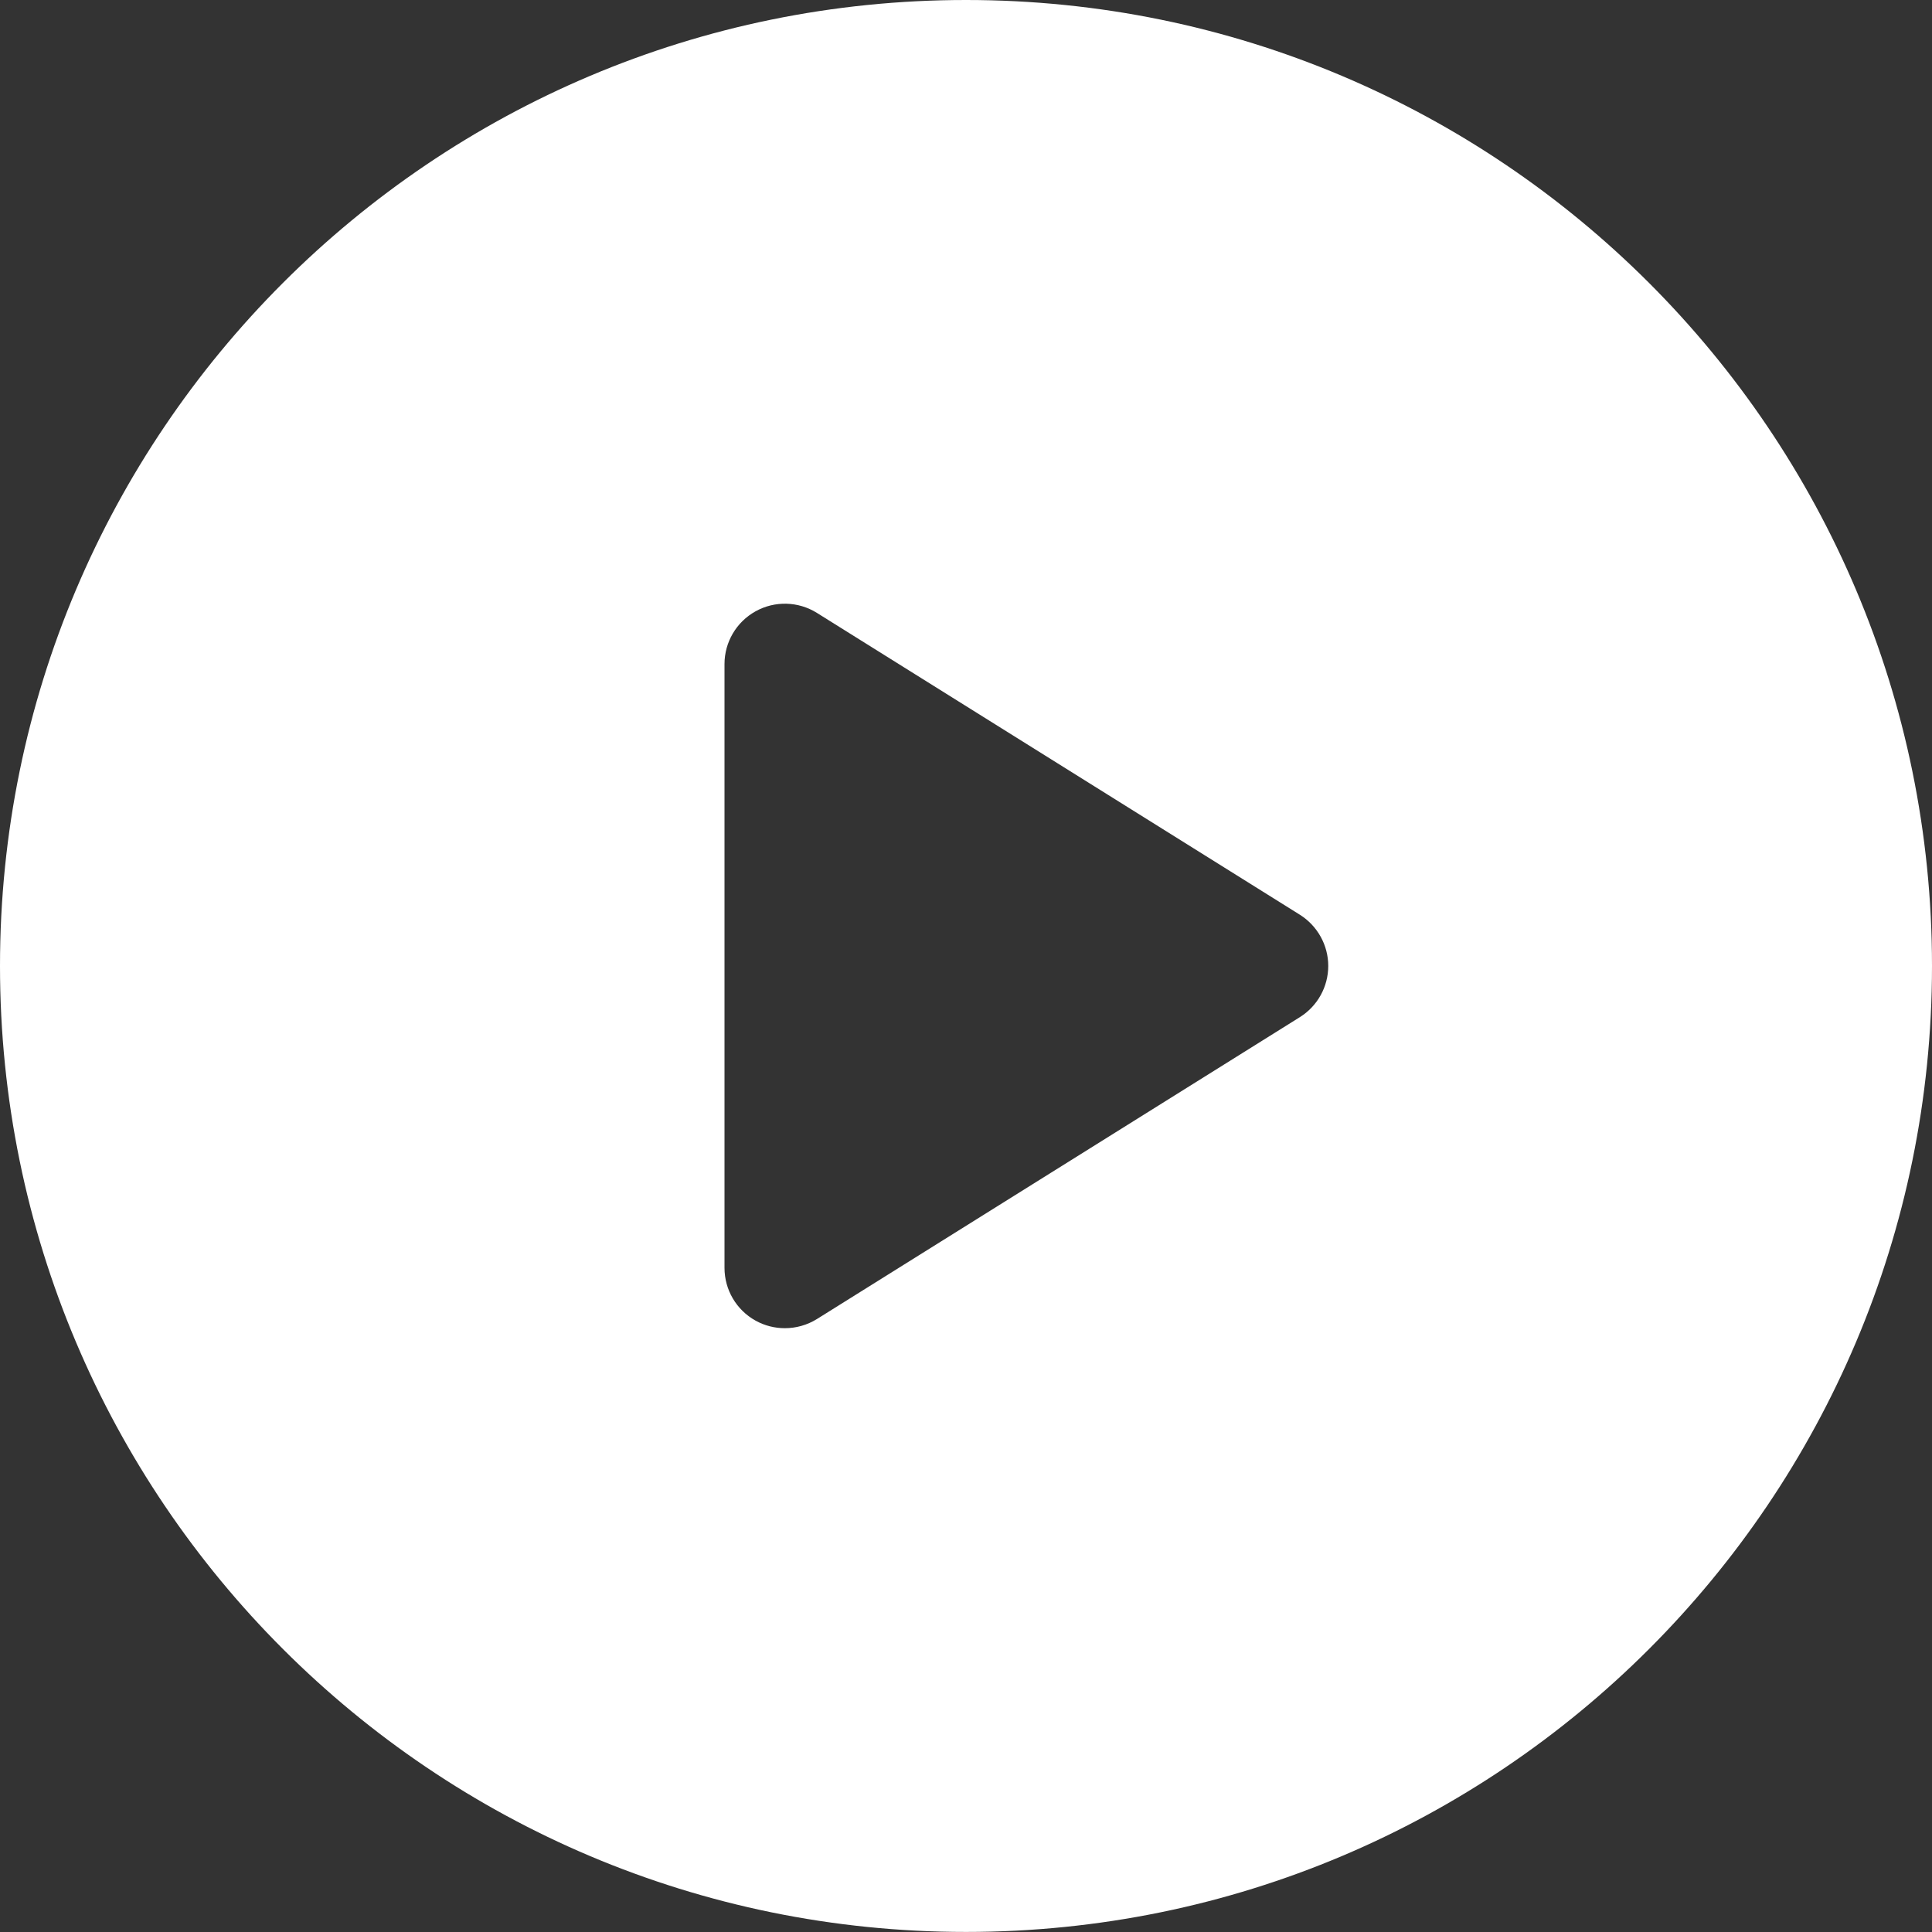 <svg xmlns="http://www.w3.org/2000/svg" xmlns:xlink="http://www.w3.org/1999/xlink" preserveAspectRatio="xMidYMid" width="32" height="32" viewBox="0 0 32 32">
  <rect x="0" y="0" width="32" height="32" fill="#333333" stroke="none"/>
  <defs>
    <style>
      .cls-1 {
        fill: #fff;
        fill-rule: evenodd;
      }
    </style>
  </defs>
  <path d="M16.000,-0.000 C7.163,-0.000 -0.000,7.163 -0.000,15.999 C-0.000,24.836 7.163,31.999 16.000,31.999 C24.836,31.999 32.000,24.836 32.000,15.999 C32.000,7.163 24.836,-0.000 16.000,-0.000 ZM21.530,16.847 L13.530,21.848 C13.368,21.948 13.184,21.999 13.000,21.999 C12.833,21.999 12.666,21.958 12.515,21.874 C12.197,21.698 12.000,21.364 12.000,20.999 L12.000,10.999 C12.000,10.636 12.197,10.301 12.515,10.125 C12.833,9.948 13.222,9.959 13.530,10.151 L21.530,15.151 C21.822,15.335 22.000,15.655 22.000,15.999 C22.000,16.344 21.822,16.664 21.530,16.847 Z" class="cls-1"/>
</svg>
